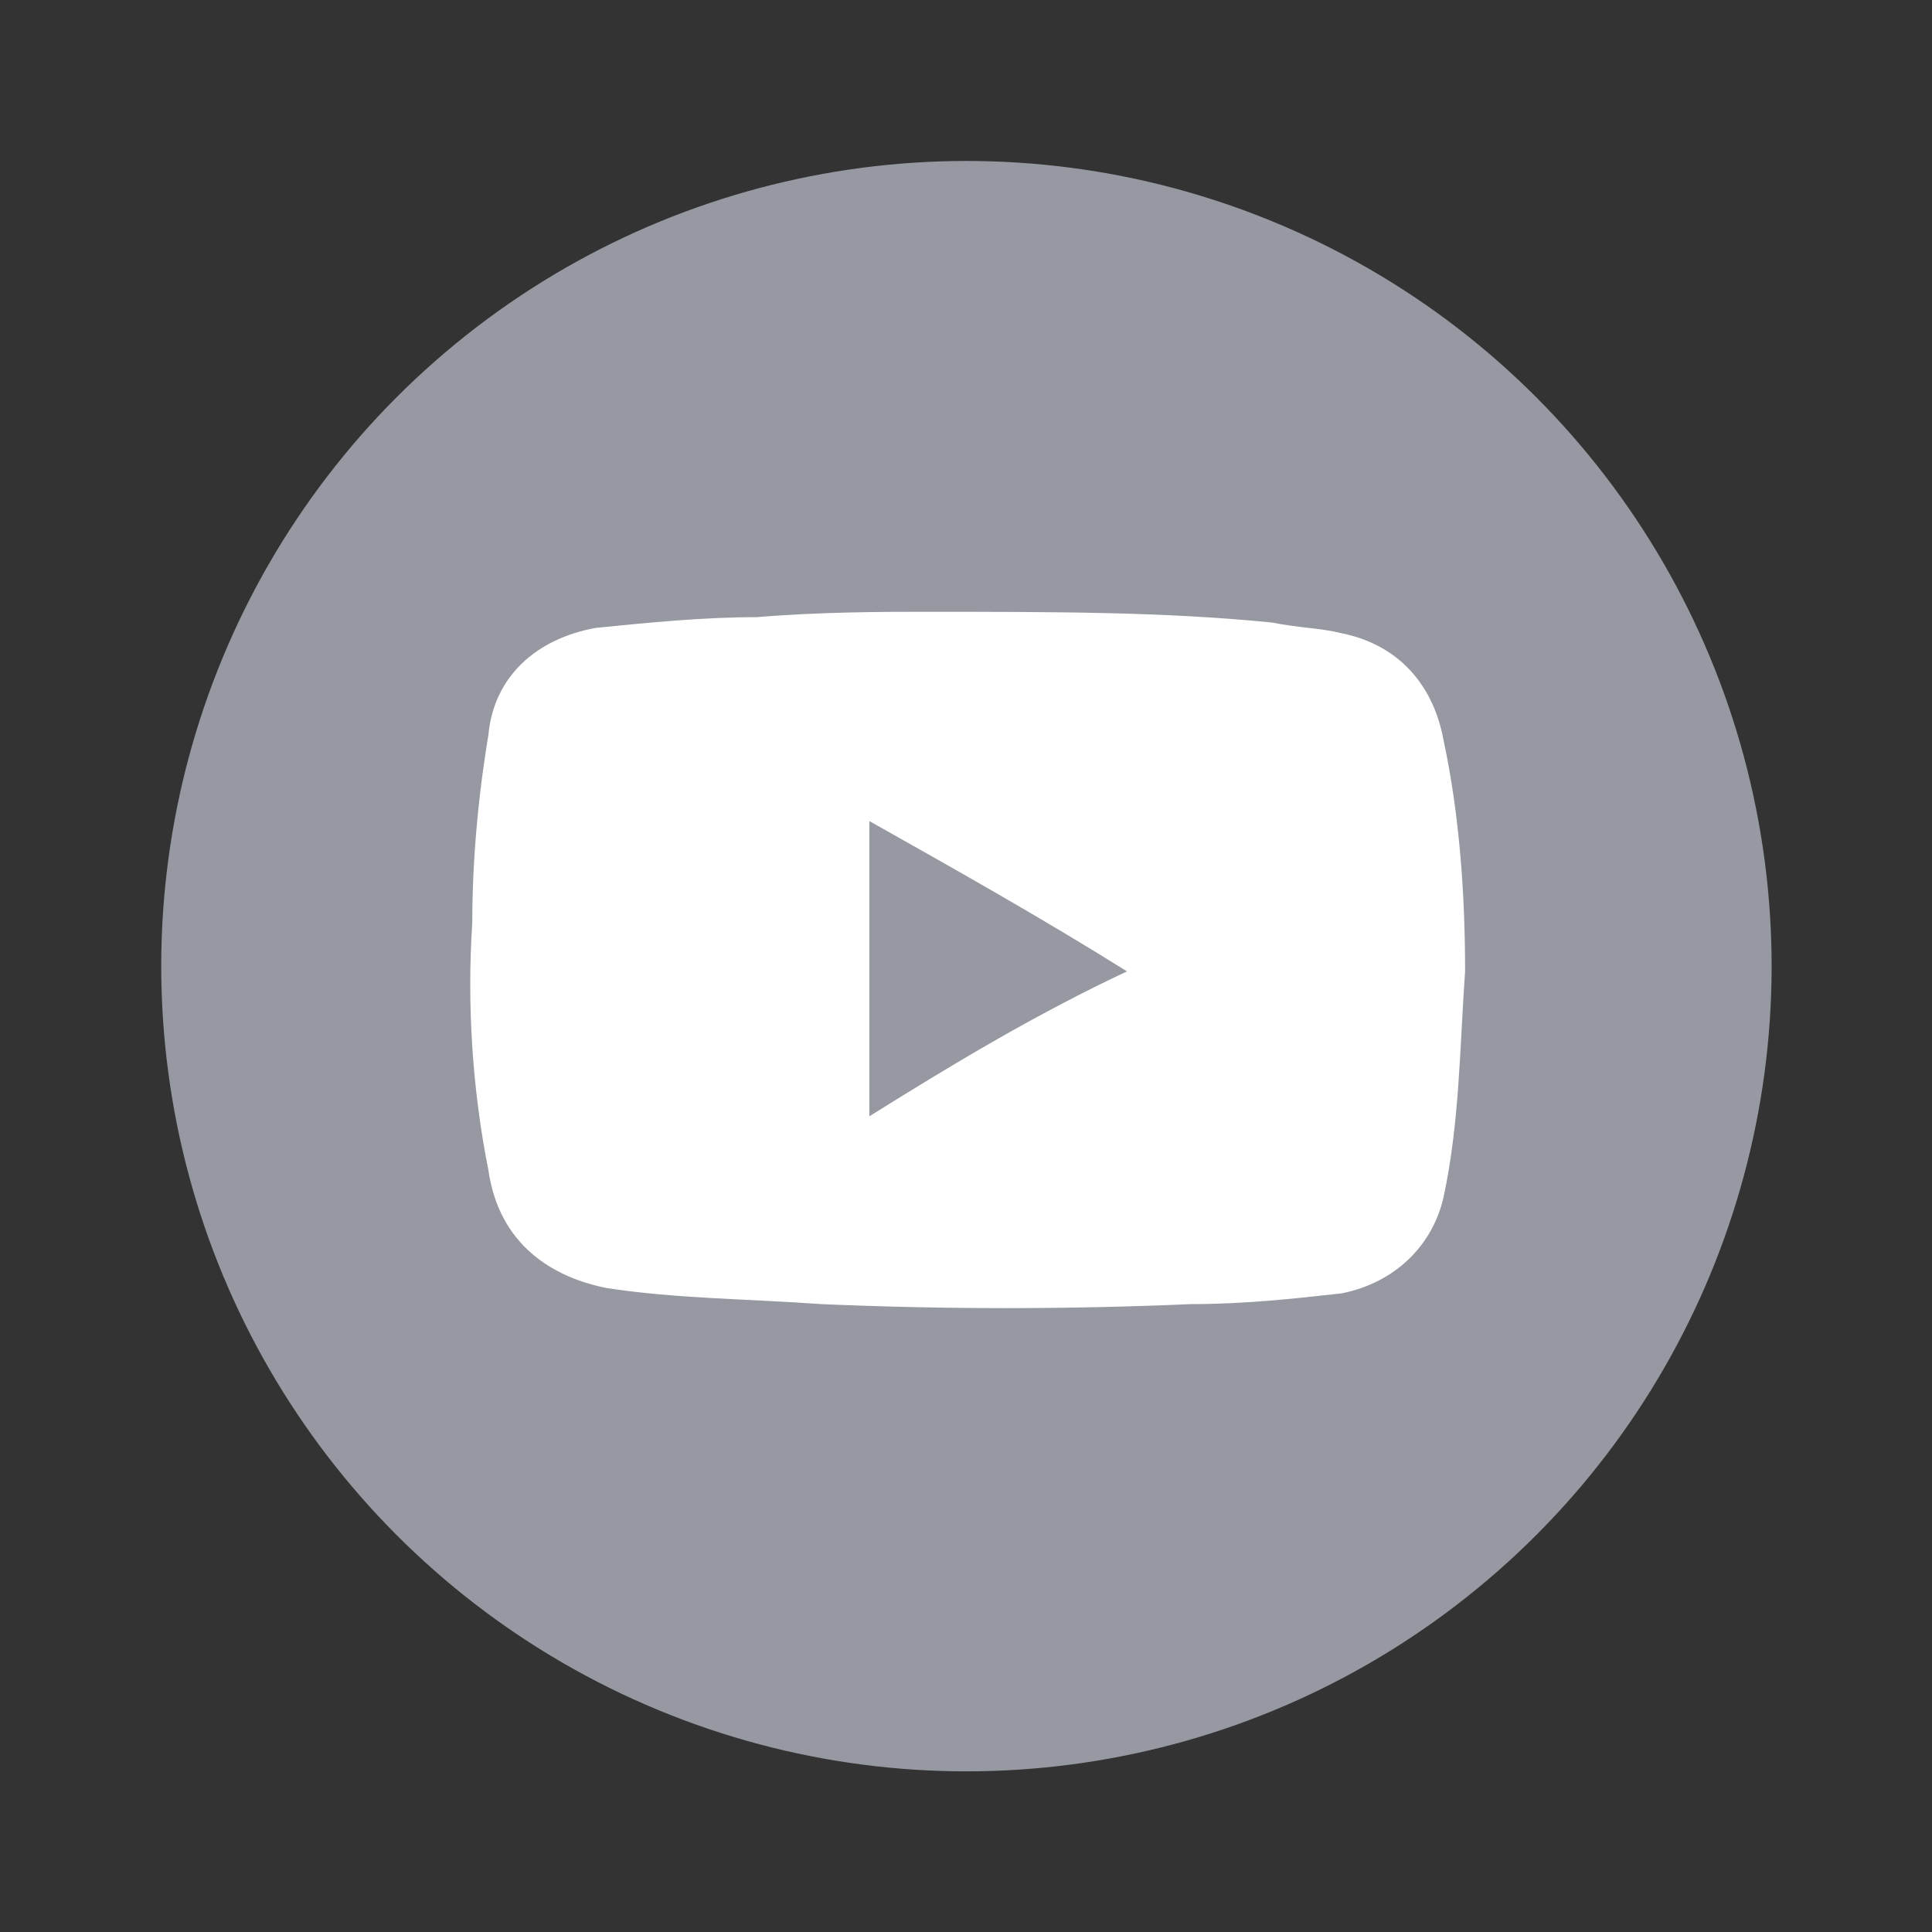 <?xml version="1.0" encoding="utf-8"?>
<!-- Generator: Adobe Illustrator 26.0.0, SVG Export Plug-In . SVG Version: 6.00 Build 0)  -->
<svg version="1.1" id="图层_1" xmlns="http://www.w3.org/2000/svg" xmlns:xlink="http://www.w3.org/1999/xlink" x="0px" y="0px"
	 viewBox="0 0 36 36" style="enable-background:new 0 0 36 36;" xml:space="preserve">
<rect x="0" y="0" width="36" height="36" fill="#333333" stroke="none"/>
<style type="text/css">
	.st0{fill:#9699A2;}
	.st1{fill:#FFFFFF;}
</style>
<g>
	<ellipse transform="matrix(0.383 -0.924 0.924 0.383 -5.518 27.741)" class="st0" cx="18" cy="18" rx="15" ry="15"/>
	<path class="st1" d="M26.9,13.8c-0.2-1.1-0.9-1.8-1.9-2c-0.4-0.1-0.8-0.1-1.3-0.2c-2-0.2-4-0.2-6.5-0.2c-0.7,0-1.9,0-3.1,0.1
		c-1,0-2,0.1-3,0.2c-1.1,0.2-1.9,0.9-2,2c-0.2,1.2-0.3,2.4-0.3,3.5c-0.1,1.5,0,3.1,0.3,4.6c0.2,1.4,1.2,2,2.2,2.2
		c1.3,0.2,2.6,0.2,4,0.3c2.3,0.1,4.6,0.1,6.9,0c1,0,1.9-0.1,2.8-0.2c1-0.2,1.7-0.9,1.9-1.8c0.3-1.4,0.3-2.8,0.4-4.2
		C27.3,16.7,27.2,15.2,26.9,13.8z M16.2,20.8c0-1.8,0-3.7,0-5.5c1.6,0.9,3.2,1.8,4.8,2.8C19.3,18.9,17.8,19.8,16.2,20.8z"/>
</g>
</svg>
